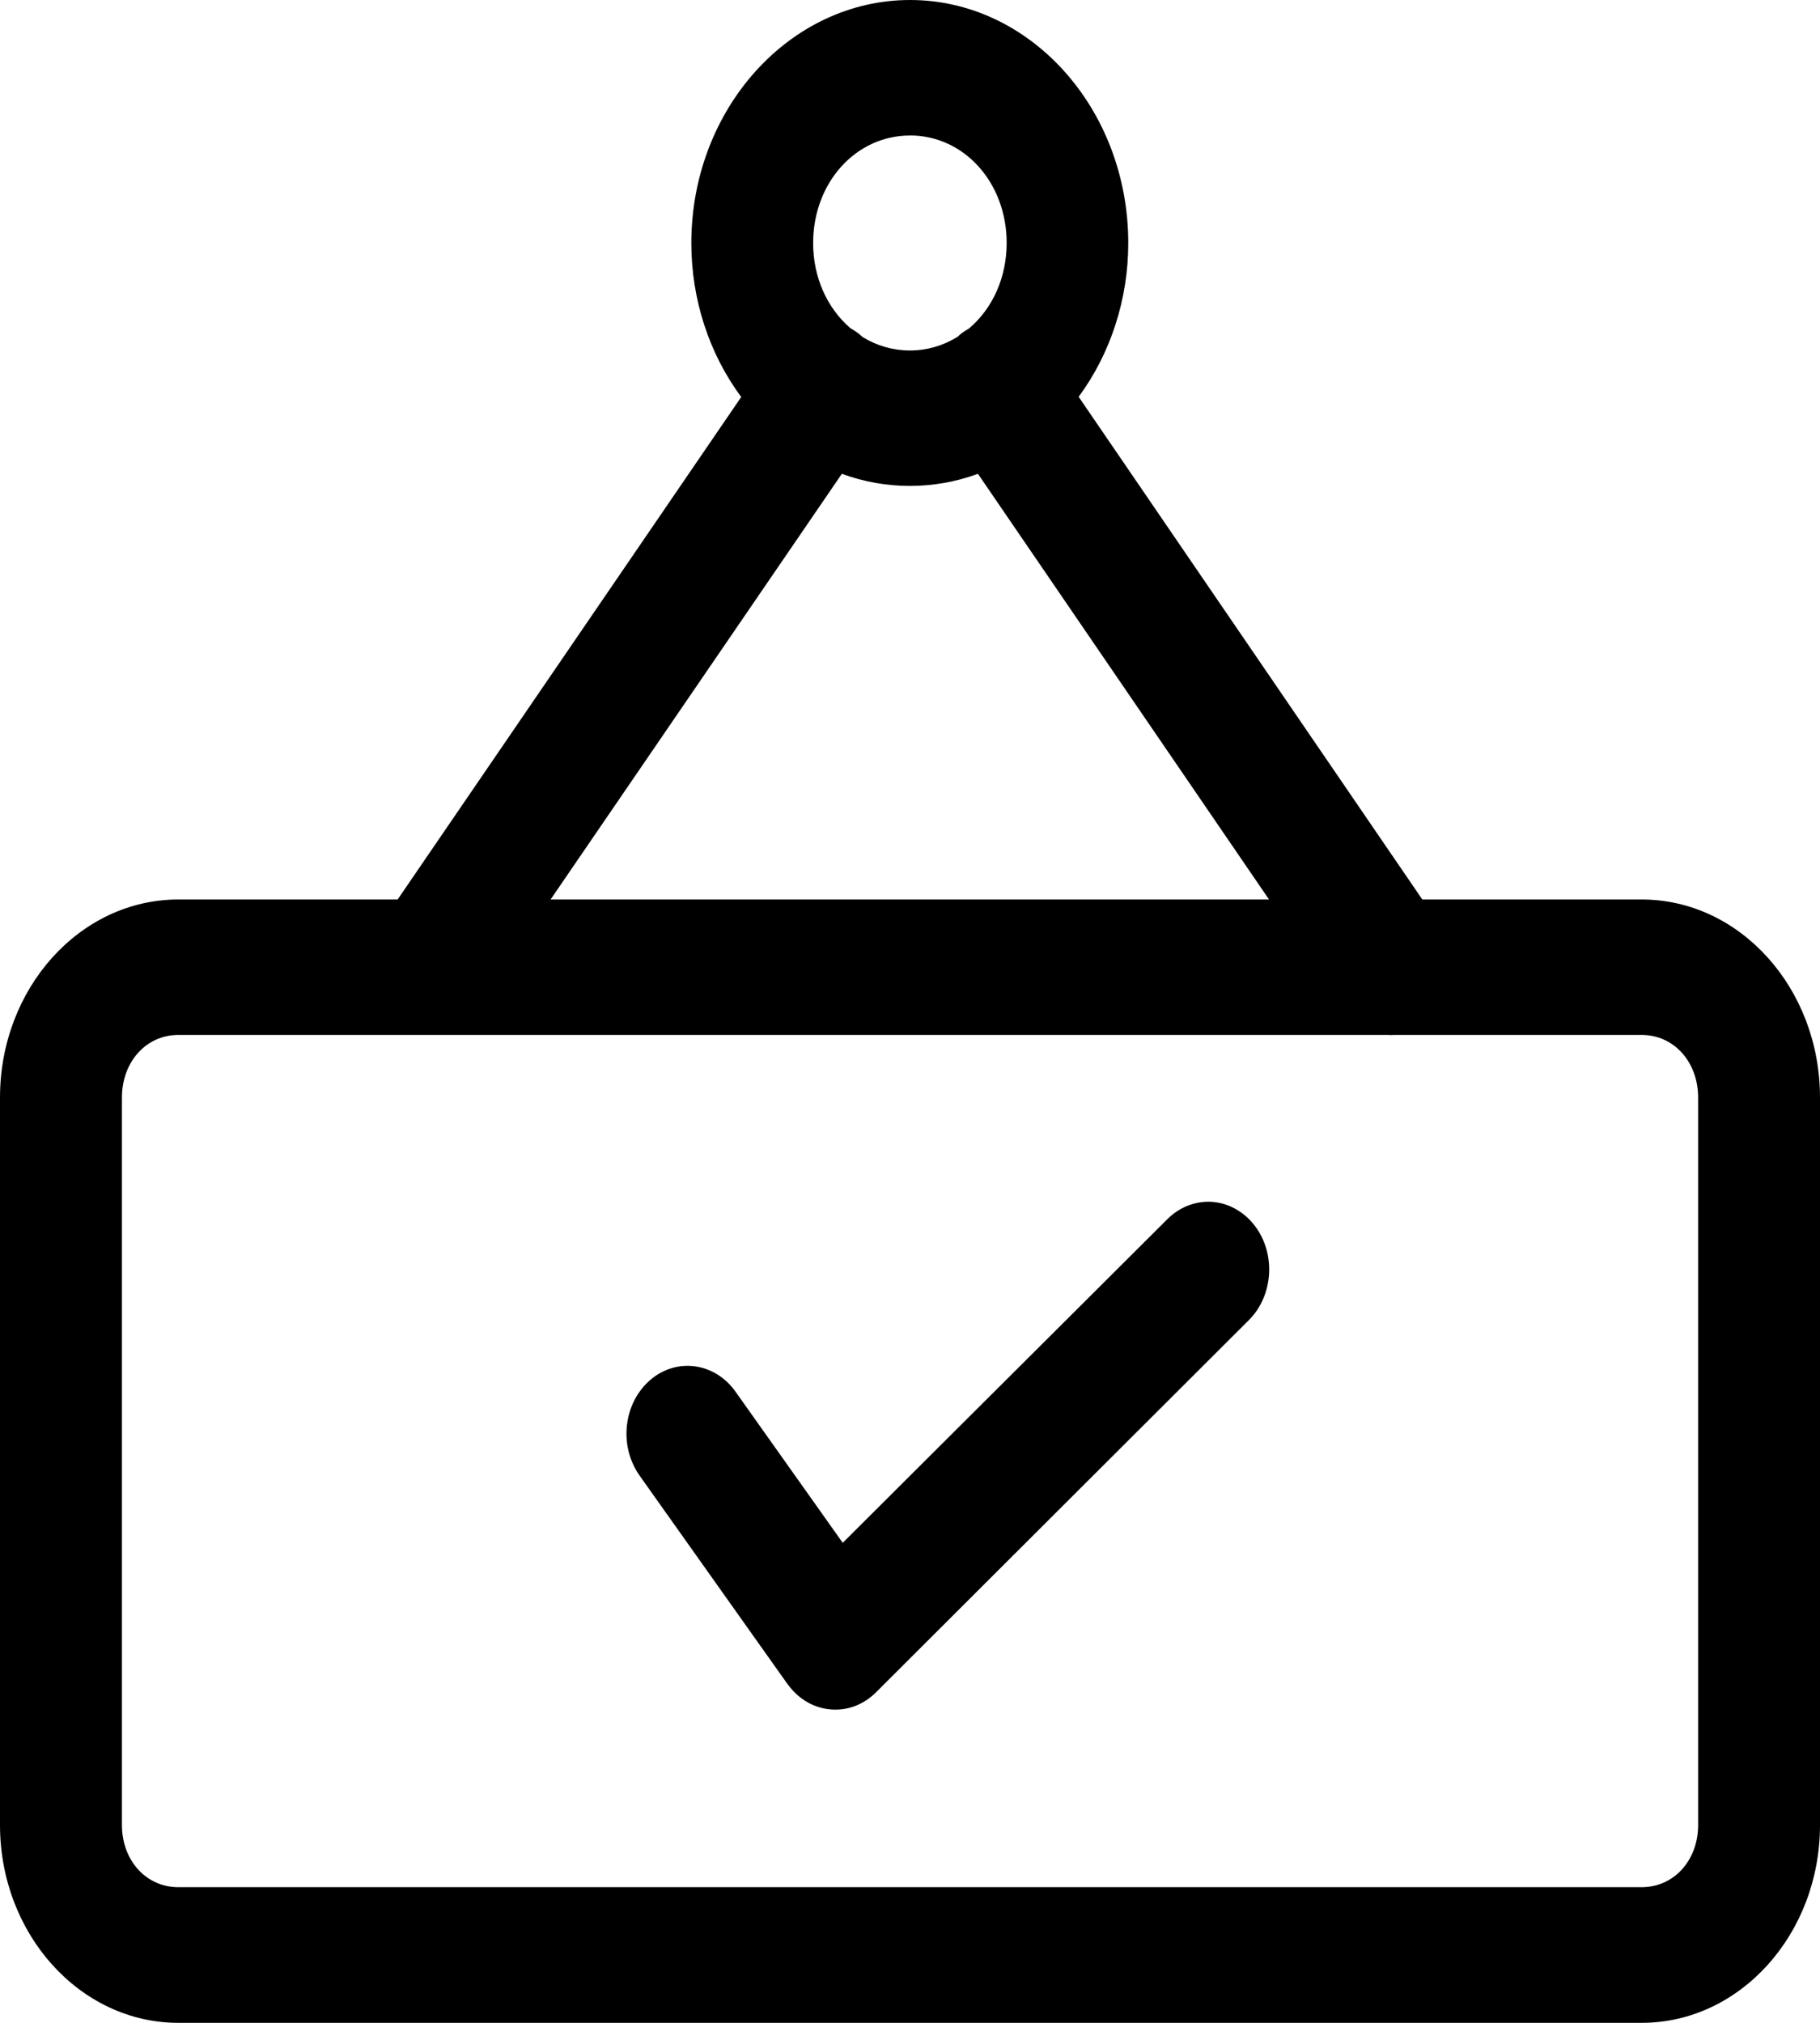 <svg width="27" height="30" viewBox="0 0 27 30" fill="none" xmlns="http://www.w3.org/2000/svg">
<path d="M24.355 13.34H21.1L16.002 5.885C16.477 5.241 16.738 4.435 16.738 3.605C16.738 1.617 15.286 0 13.501 0C11.716 0 10.256 1.617 10.256 3.605C10.256 4.437 10.518 5.243 10.996 5.888L5.899 13.34H2.645C1.186 13.34 0 14.658 0 16.278V27.066C0 28.683 1.187 30 2.645 30H24.355C25.814 30 27 28.684 27 27.066V16.278C27 14.657 25.813 13.34 24.355 13.34H24.355ZM1.809 16.278C1.809 15.749 2.168 15.349 2.644 15.349H20.584C20.619 15.351 20.654 15.351 20.682 15.349H24.355C24.832 15.349 25.192 15.748 25.192 16.278V27.066C25.192 27.592 24.832 27.988 24.355 27.988H2.644C2.168 27.988 1.809 27.592 1.809 27.066V16.278ZM13.5 2.009C14.304 2.009 14.934 2.71 14.934 3.604C14.934 4.11 14.73 4.571 14.374 4.873C14.327 4.899 14.281 4.93 14.238 4.965L14.231 4.971C14.223 4.978 14.216 4.985 14.21 4.992C13.994 5.127 13.749 5.198 13.499 5.198C13.25 5.198 13.01 5.129 12.798 4.999C12.786 4.988 12.773 4.977 12.761 4.967C12.716 4.929 12.668 4.896 12.618 4.869C12.266 4.567 12.063 4.107 12.063 3.605C12.063 2.711 12.694 2.01 13.498 2.01L13.5 2.009ZM14.508 7.027L18.826 13.34H8.168L12.489 7.027C13.139 7.266 13.854 7.267 14.508 7.027Z" fill="black"/>
<path d="M11.681 24.972C11.831 25.183 12.045 25.317 12.285 25.348C12.322 25.354 12.358 25.355 12.394 25.355C12.596 25.355 12.79 25.281 12.951 25.14C12.967 25.126 12.983 25.112 12.997 25.097L18.529 19.576C18.898 19.207 18.931 18.573 18.601 18.161C18.442 17.962 18.215 17.839 17.976 17.824C17.736 17.809 17.498 17.902 17.32 18.079L12.502 22.881L10.912 20.64C10.604 20.205 10.035 20.129 9.644 20.468C9.453 20.634 9.331 20.871 9.301 21.137C9.271 21.403 9.336 21.667 9.489 21.885L11.68 24.972H11.681Z" fill="black"/>
</svg>
